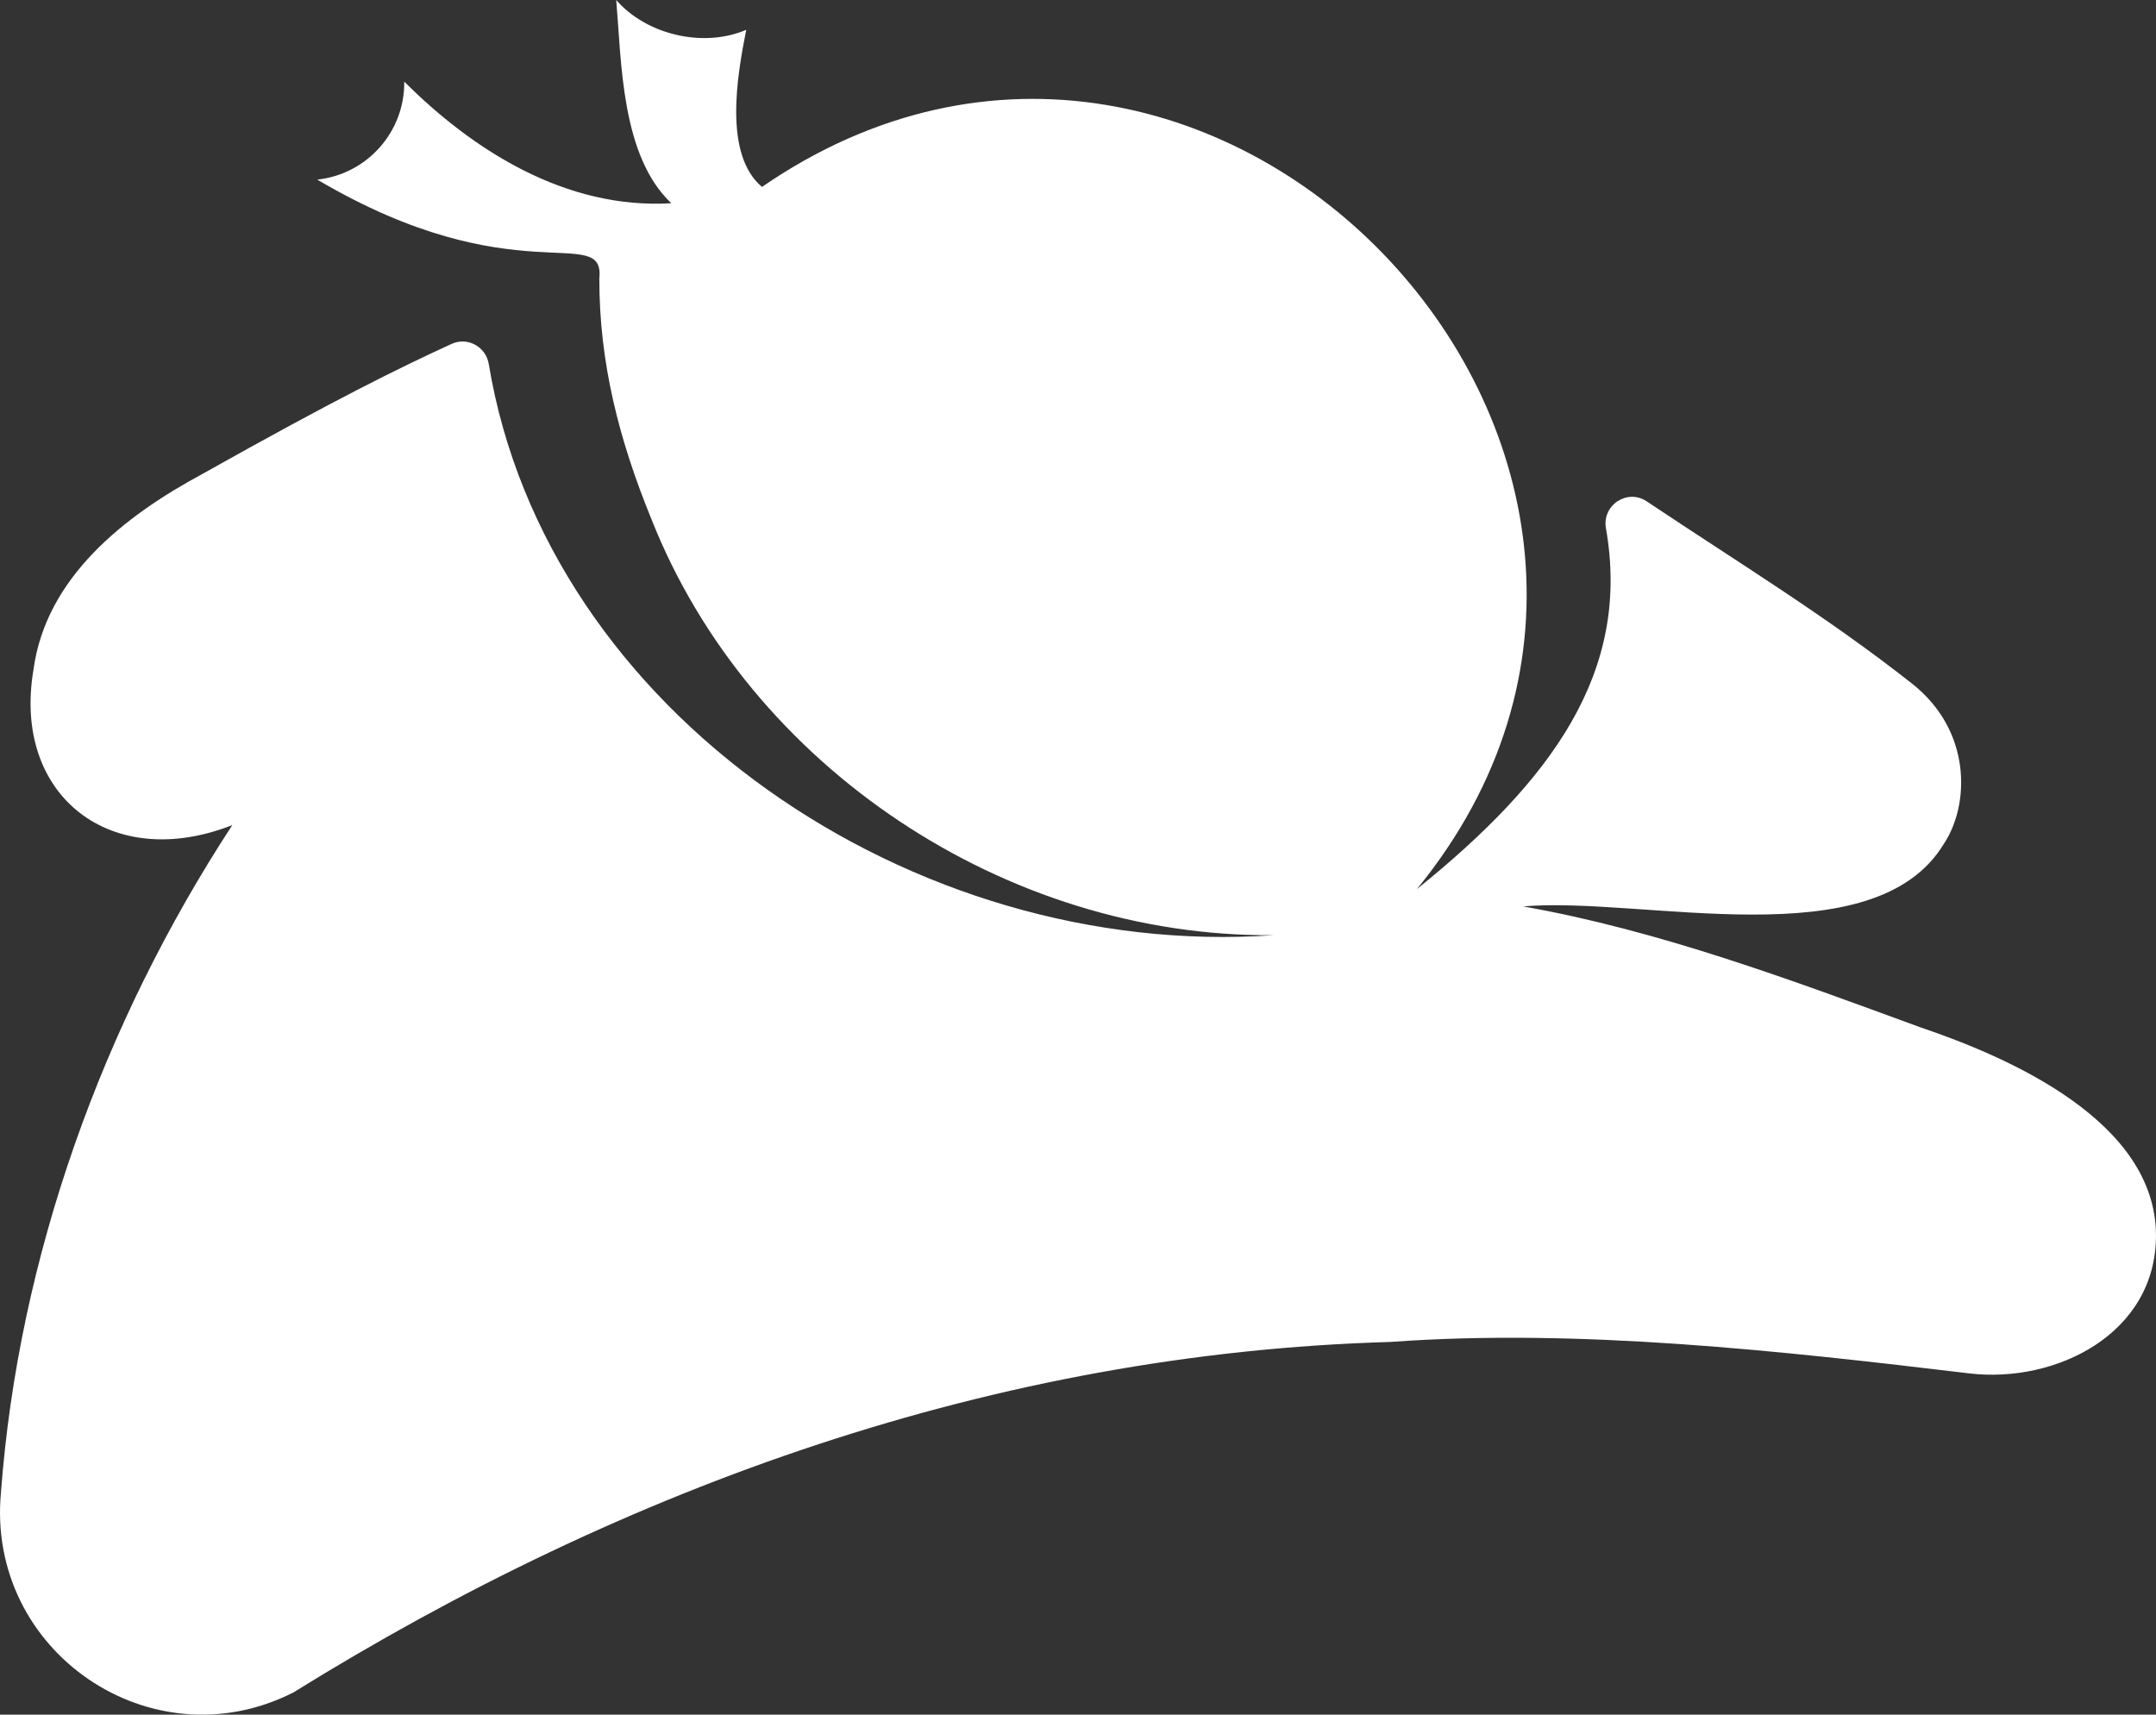 <?xml version="1.0" encoding="UTF-8"?>
<svg xmlns="http://www.w3.org/2000/svg" id="Capa_2" data-name="Capa 2" viewBox="0 0 740.97 589.4">
  <rect x="0" y="0" width="740.97" height="589.4" fill="#333333" stroke="none"/>
  <defs>
    <style>
      .cls-1 {
        fill: #fff;
        stroke-width: 0px;
      }
    </style>
  </defs>
  <g id="Capa_1-2" data-name="Capa 1">
    <path class="cls-1" d="M659.98,353.13c-44.58-16.34-89.65-33.24-136.51-41.56,41.08-3.55,120.67,18.24,144.64-21.59,8.77-13.2,9.74-38.65-10.98-54.99-29.31-23.11-59.38-41.38-91.17-62.64-6.71-4.49-15.43,1.29-14.03,9.25,8.7,49.46-18.71,86.72-64.97,124.02,119.31-146.13-68.77-348.98-225.08-241.37-13.32-11.21-8.5-38.42-5.41-54.01-14.7,6.34-34.34,1.72-44.68-10.24,1.83,21.61,1.71,53.56,18.92,69.86-36.15,2.19-68.13-18.15-91.78-41.81.22,17.36-12.86,31.87-29.89,33.69,67.84,40.07,98.89,14.63,96.94,34-.04,29.04,6.83,55.63,17.96,82.85,33.72,85.12,121.97,143.62,213.74,142.88-123.82,8.7-249.87-76.49-269.7-196.34-.99-5.97-7.29-9.43-12.79-6.91-18.34,8.42-39.76,18.94-85.67,44.72-26.78,14.43-53.81,35.54-58.04,67.43-7.24,43.24,26.77,69.62,68.36,53.25C35.34,351.67,6.37,432,.34,512.91c-5.23,54.62,51.57,93.68,100.5,68.85,114.09-70.85,241.66-116.59,376.87-120.47,64.9-4.74,134.43,3.07,199,10.79,29.92,3.58,64.43-13.67,64.25-47.62-.21-38.98-50.17-60.91-80.98-71.33Z"></path>
  </g>
</svg>

